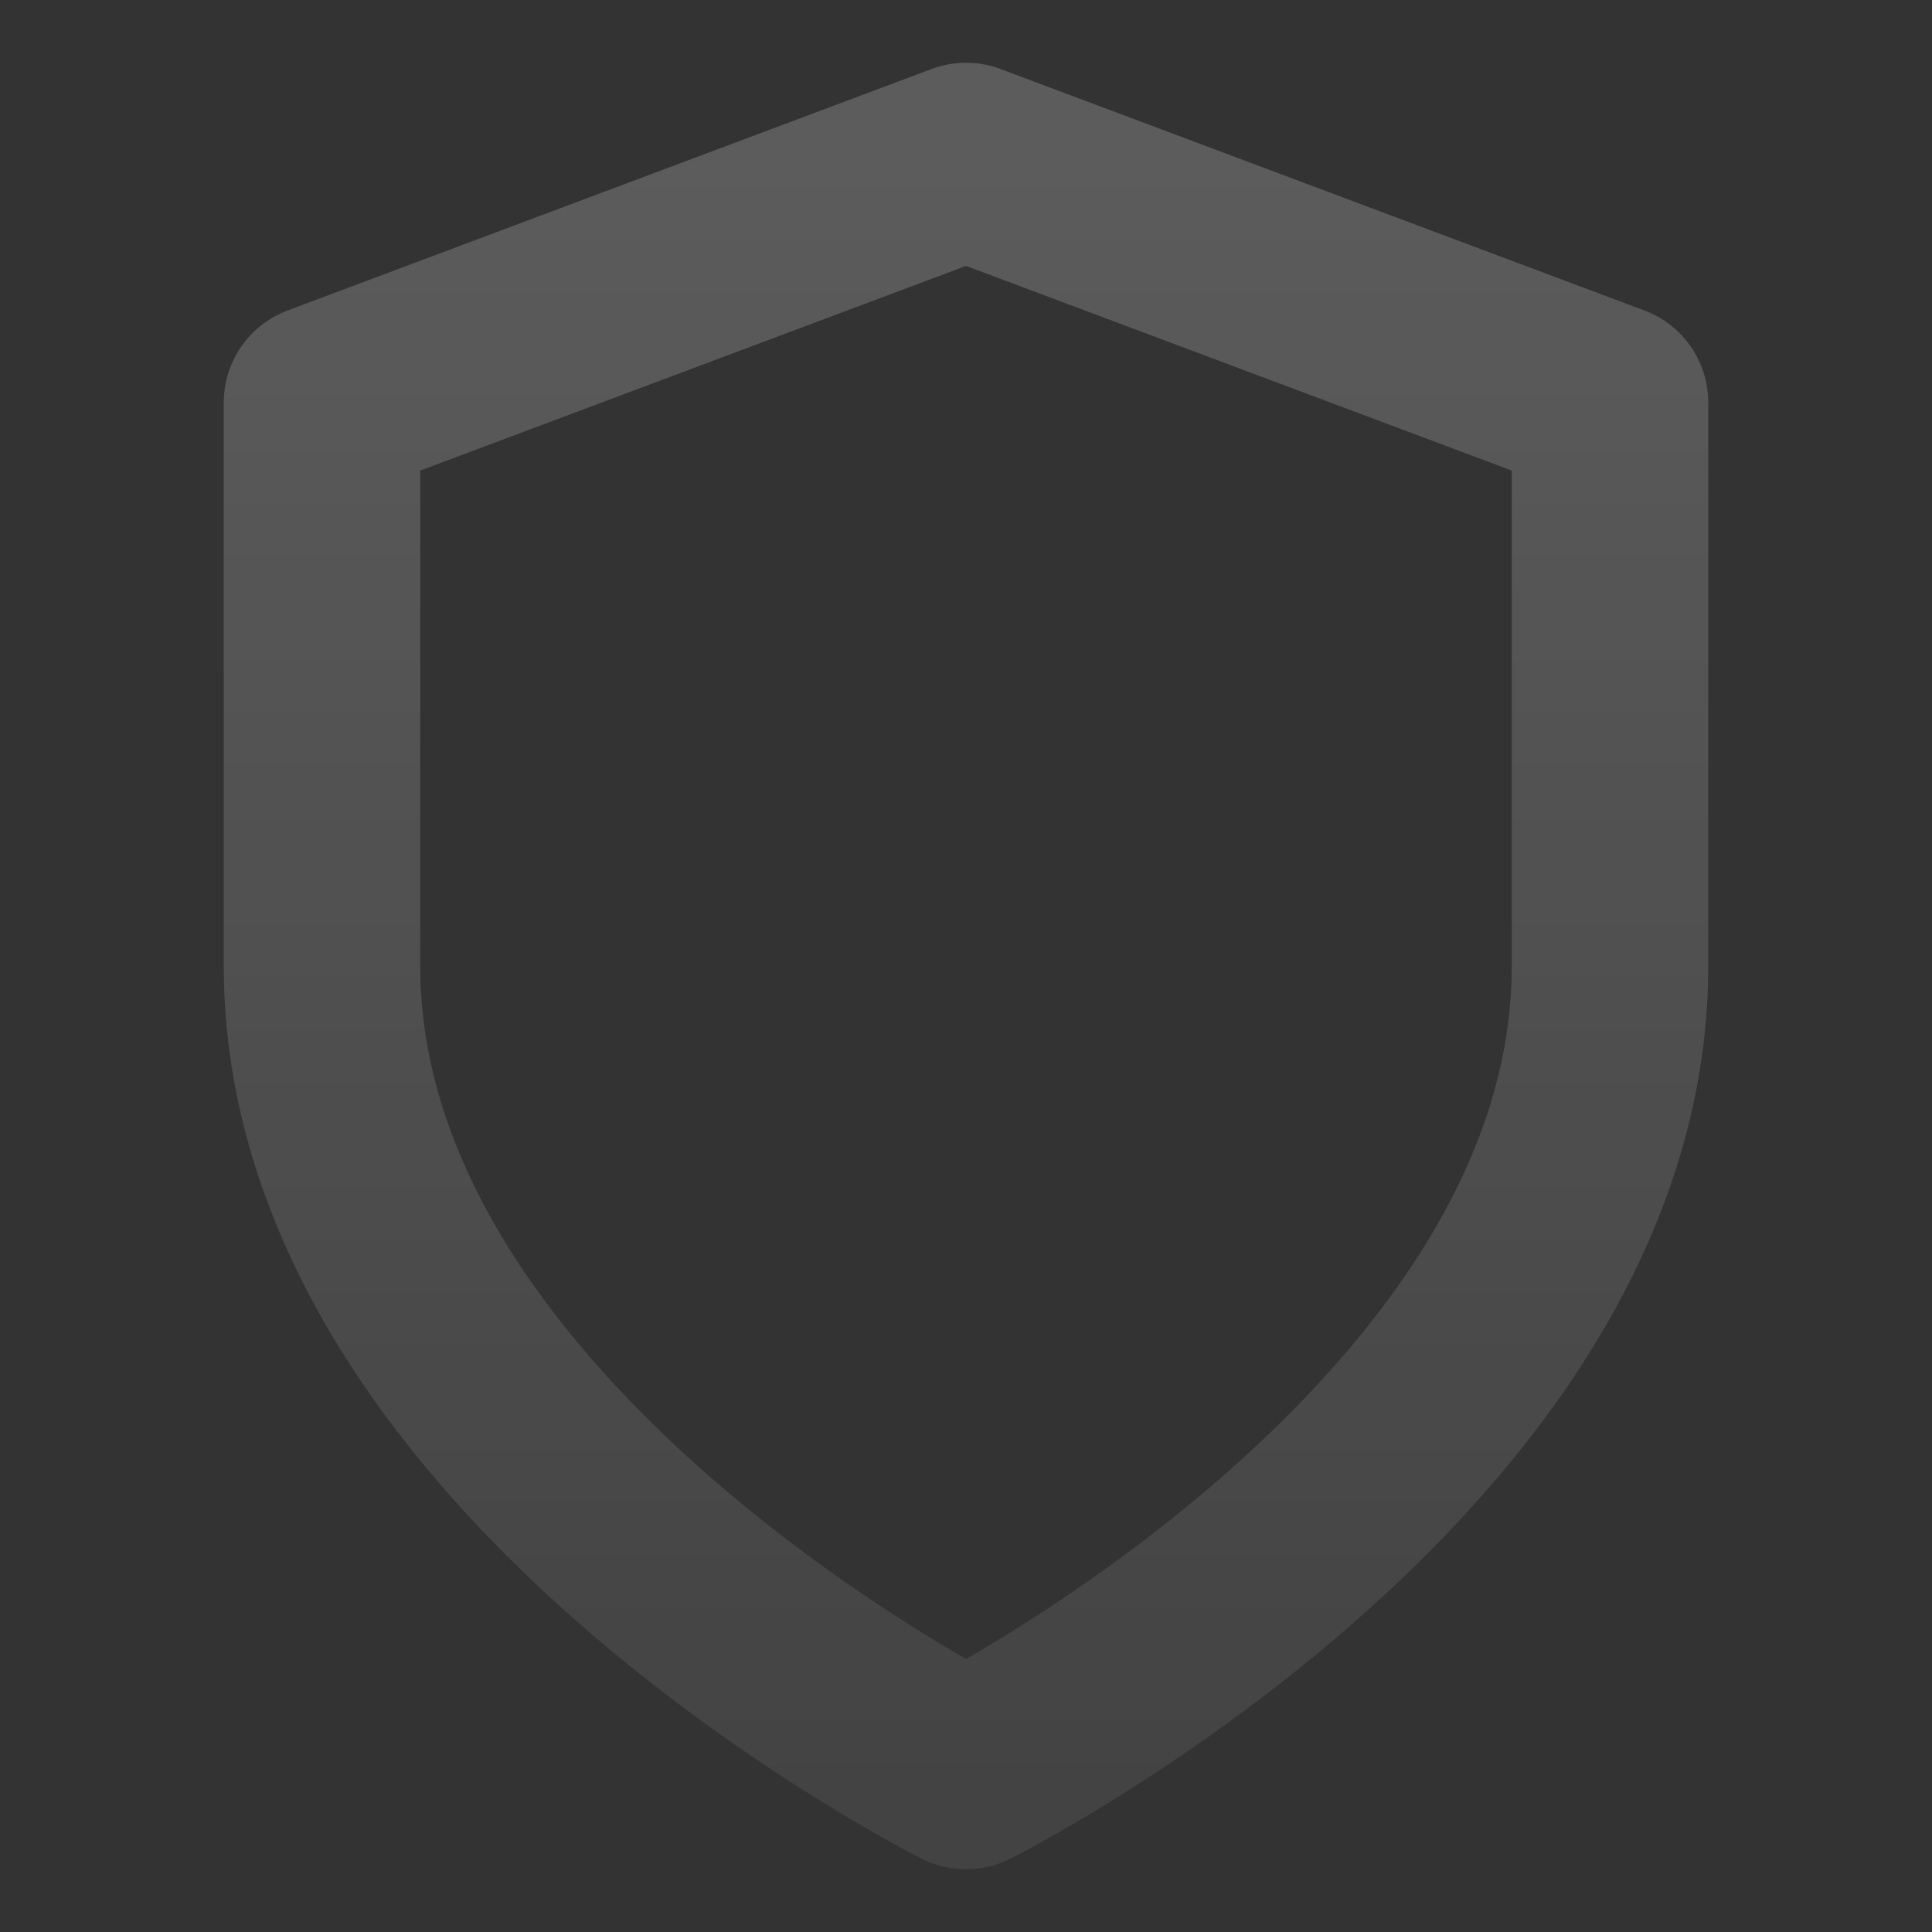 <svg width="236" height="236" viewBox="0 0 236 236" fill="none" xmlns="http://www.w3.org/2000/svg">
<rect x="0" y="0" width="236" height="236" fill="#333333" stroke="none"/>
<g opacity="0.2">
<path d="M118.001 216.333C118.001 216.333 196.667 177 196.667 118V49.166L118.001 19.666L39.334 49.166V118C39.334 177 118.001 216.333 118.001 216.333Z" stroke="url(#paint0_linear_1570_214)" stroke-width="24" stroke-linecap="round" stroke-linejoin="round"/>
</g>
<defs>
<linearGradient id="paint0_linear_1570_214" x1="118.001" y1="19.666" x2="118.001" y2="216.333" gradientUnits="userSpaceOnUse">
<stop stop-color="white"/>
<stop offset="1" stop-color="white" stop-opacity="0.4"/>
</linearGradient>
</defs>
</svg>
